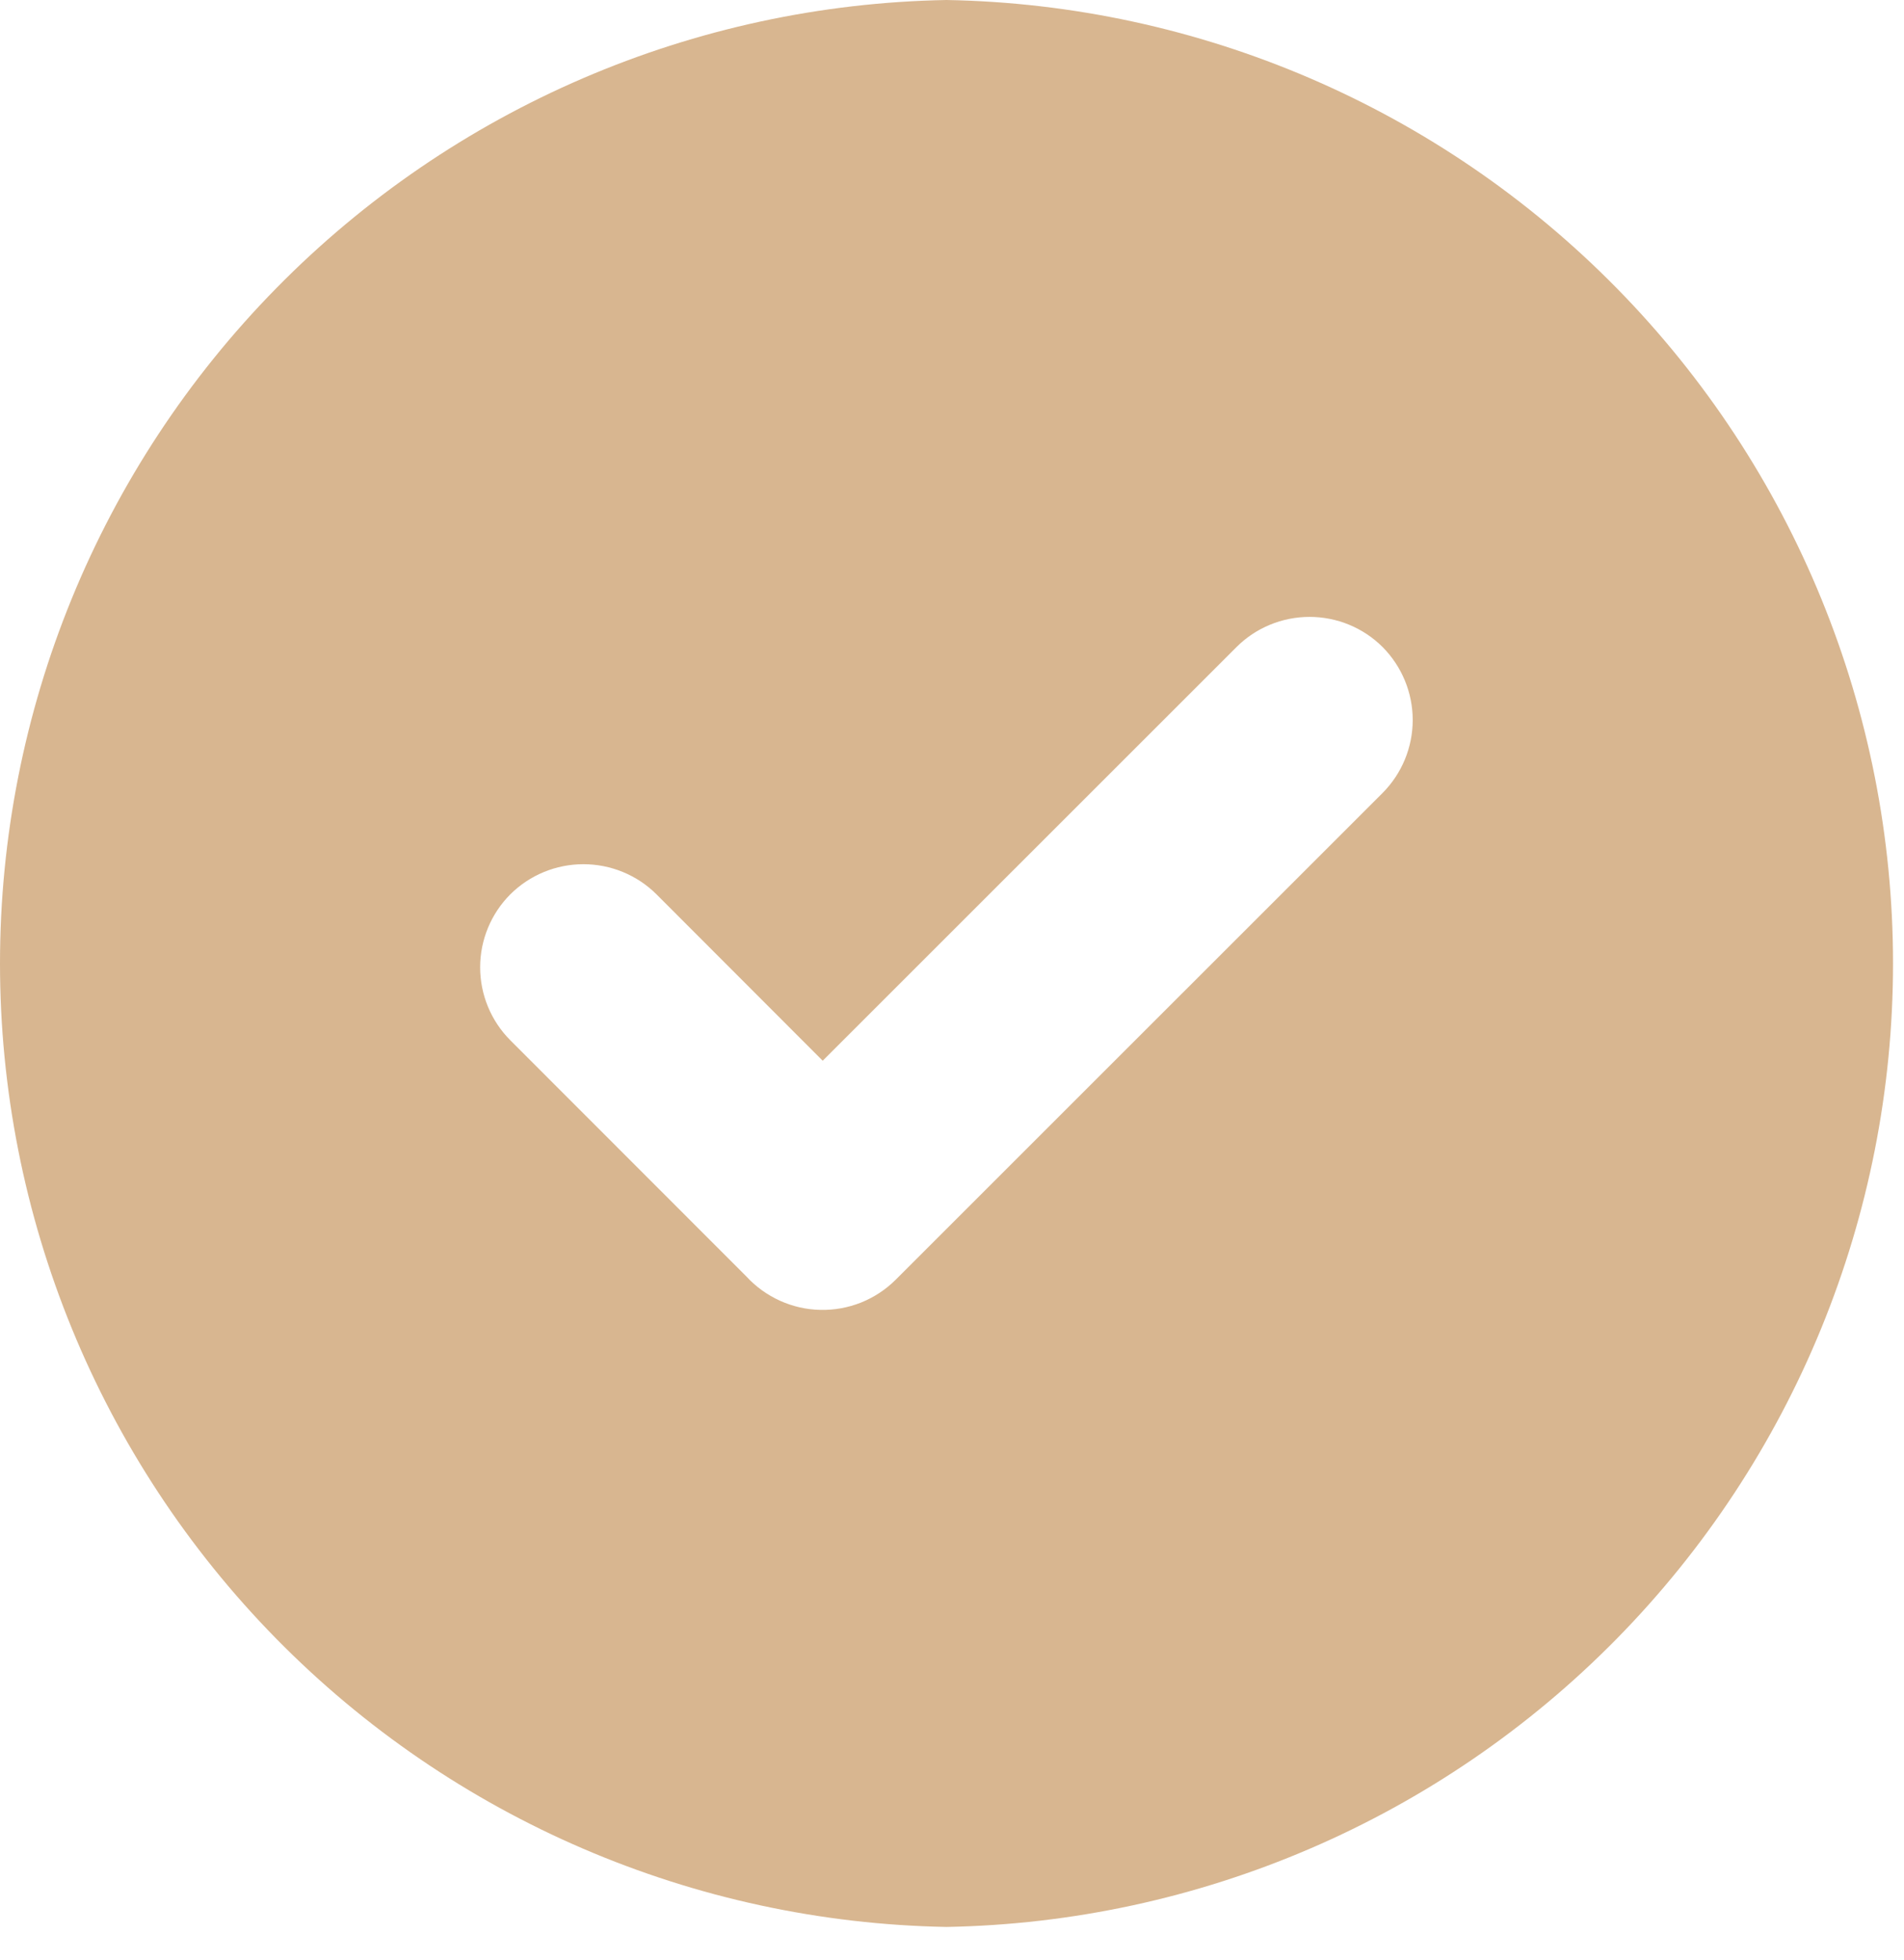 <svg width="34" height="35" viewBox="0 0 34 35" fill="none" xmlns="http://www.w3.org/2000/svg">
<path fill-rule="evenodd" clip-rule="evenodd" d="M16.902 0C21.413 0.081 25.711 1.93 28.872 5.149C32.033 8.367 33.804 12.697 33.804 17.208C33.804 21.718 32.033 26.049 28.872 29.267C25.711 32.485 21.413 34.334 16.902 34.416C12.391 34.334 8.093 32.485 4.932 29.267C1.771 26.049 0 21.718 0 17.208C0 12.697 1.771 8.367 4.932 5.149C8.093 1.93 12.391 0.081 16.902 0ZM13.328 22.798L9.113 18.58C8.768 18.234 8.574 17.765 8.574 17.276C8.574 16.788 8.768 16.319 9.113 15.973C9.46 15.628 9.929 15.435 10.418 15.435C10.907 15.435 11.376 15.628 11.723 15.973L14.691 18.945L22.081 11.556C22.427 11.211 22.896 11.018 23.385 11.018C23.874 11.018 24.343 11.211 24.689 11.556C25.033 11.903 25.227 12.371 25.227 12.86C25.227 13.348 25.033 13.817 24.689 14.163L15.993 22.858C15.817 23.033 15.607 23.171 15.376 23.264C15.144 23.356 14.897 23.401 14.648 23.395C14.399 23.39 14.154 23.334 13.927 23.231C13.7 23.128 13.496 22.981 13.328 22.798Z" fill="#D8B690"/>
</svg>
